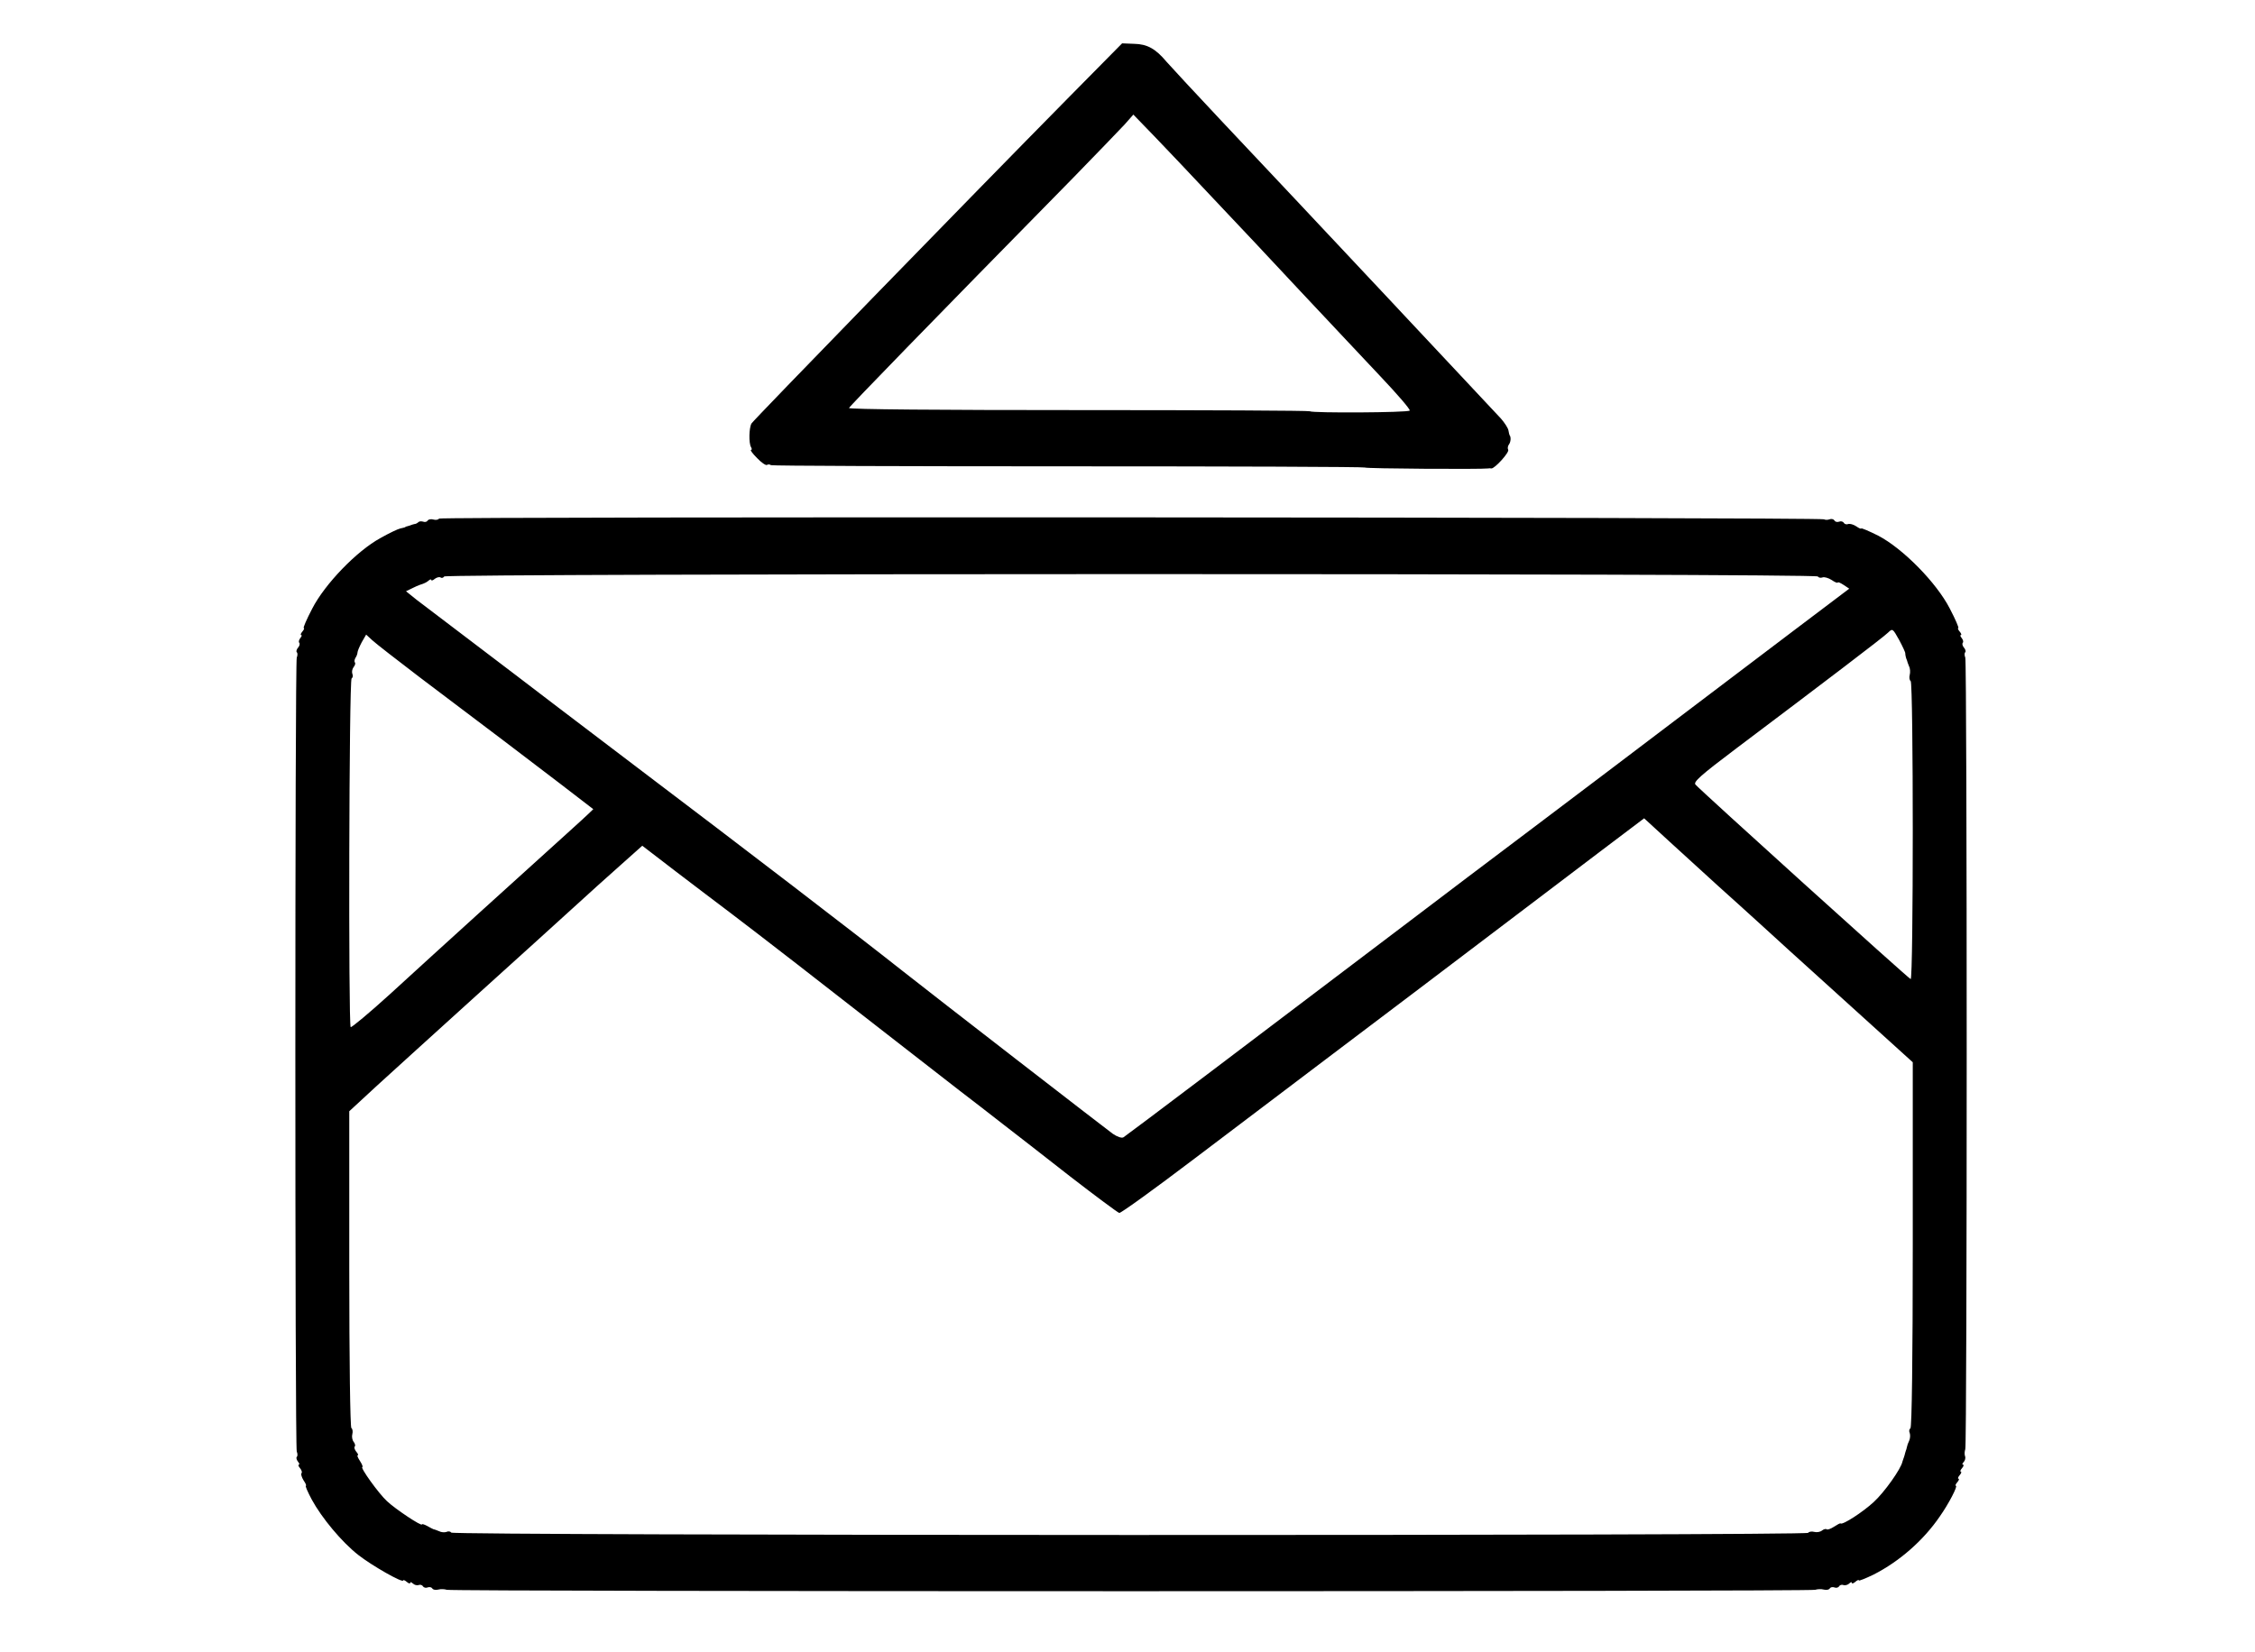 <?xml version="1.0" standalone="no"?>
<!DOCTYPE svg PUBLIC "-//W3C//DTD SVG 20010904//EN"
 "http://www.w3.org/TR/2001/REC-SVG-20010904/DTD/svg10.dtd">
<svg version="1.0" xmlns="http://www.w3.org/2000/svg"
 width="962pt" height="705pt" viewBox="0 0 962 705"
 preserveAspectRatio="xMidYMid meet">
<g transform="translate(0,705) scale(0.1,-0.1)"
fill="#000000" stroke="none">
<path d="M4555 6630 c-428 -434 -1340 -1372 -1349 -1387 -11 -19 -12 -85 -2
-101 4 -7 4 -12 0 -12 -5 0 7 -16 26 -35 18 -19 37 -32 42 -29 4 3 12 3 17 -1
5 -3 576 -5 1269 -5 692 0 1261 -2 1264 -5 4 -5 502 -8 526 -4 4 1 10 1 14 0
14 -2 79 70 72 80 -3 5 -2 15 3 22 8 10 10 32 3 40 -1 1 -3 10 -5 21 -2 10
-17 33 -32 50 -98 105 -854 912 -1193 1271 -114 121 -219 235 -234 252 -46 55
-82 75 -138 76 l-51 2 -232 -235z m620 -426 c88 -93 255 -270 370 -394 116
-123 269 -287 342 -364 73 -77 130 -143 127 -148 -6 -9 -417 -11 -426 -3 -3 3
-447 5 -987 5 -594 0 -981 3 -979 9 3 8 336 351 955 981 99 102 198 204 220
228 l38 43 90 -93 c50 -52 162 -170 250 -264z"/>
<path d="M1873 4837 c-3 -5 -14 -7 -24 -4 -10 3 -22 1 -25 -5 -3 -5 -12 -7
-19 -4 -7 2 -16 2 -20 -2 -4 -4 -11 -8 -16 -8 -5 -1 -11 -3 -14 -4 -3 -1 -9
-4 -15 -5 -5 -1 -11 -3 -12 -5 -2 -1 -11 -3 -20 -5 -10 -2 -48 -20 -85 -41
-101 -55 -237 -196 -291 -301 -24 -46 -40 -83 -36 -83 3 0 1 -7 -6 -15 -7 -8
-9 -15 -5 -15 4 0 2 -6 -4 -13 -6 -8 -8 -17 -4 -20 3 -4 1 -13 -5 -20 -7 -8
-9 -17 -6 -20 4 -3 4 -14 0 -23 -8 -21 -8 -3367 0 -3388 4 -9 4 -20 0 -23 -3
-3 -1 -12 5 -20 6 -7 8 -13 4 -13 -4 0 -2 -7 5 -15 7 -9 10 -18 6 -22 -3 -3 1
-17 9 -30 9 -13 13 -23 10 -23 -4 0 8 -27 25 -59 43 -79 128 -181 198 -236 57
-45 192 -122 192 -109 0 3 7 1 15 -6 8 -7 15 -9 15 -4 0 4 5 3 11 -3 6 -6 17
-9 24 -7 7 3 16 1 19 -5 4 -6 13 -8 20 -5 8 3 17 1 20 -4 3 -6 15 -8 26 -5 11
3 27 2 36 -1 21 -8 5817 -8 5838 0 9 3 25 4 36 1 11 -3 23 -1 26 5 3 5 12 7
20 4 7 -3 16 -1 20 5 3 6 12 8 19 5 7 -2 18 1 24 7 6 6 11 7 11 3 0 -5 7 -3
15 4 8 7 15 10 15 6 0 -3 28 8 63 25 110 56 213 146 283 249 38 54 77 130 68
130 -4 0 -1 7 6 15 7 8 9 15 5 15 -4 0 -2 7 5 15 7 8 9 15 5 15 -4 0 -2 7 5
15 7 8 9 15 4 15 -4 0 -3 5 3 11 6 6 9 18 6 25 -3 8 -2 21 1 30 8 21 8 3357 0
3378 -4 9 -4 20 0 23 3 3 1 12 -6 20 -6 7 -8 16 -5 20 4 3 2 12 -4 20 -6 7 -8
13 -4 13 4 0 2 7 -5 15 -7 8 -9 15 -6 15 4 0 -12 37 -36 83 -57 111 -200 256
-305 311 -40 20 -73 34 -73 31 0 -3 -10 1 -21 9 -12 8 -27 12 -34 10 -7 -3
-16 -1 -19 5 -4 6 -13 8 -20 5 -8 -3 -17 -1 -20 5 -4 6 -13 8 -21 5 -8 -3 -18
-3 -24 0 -15 9 -5902 12 -5908 3z m5882 -247 c3 -5 12 -7 20 -4 7 3 25 -2 39
-11 14 -10 26 -14 26 -11 0 4 11 -1 25 -10 l24 -16 -237 -179 c-130 -98 -358
-271 -507 -384 -148 -113 -419 -317 -600 -454 -182 -137 -407 -307 -500 -378
-683 -518 -1236 -936 -1252 -946 -7 -5 -27 2 -46 15 -29 21 -763 589 -897 695
-201 159 -672 520 -1137 872 -87 66 -237 180 -333 253 -96 74 -260 198 -365
278 -104 79 -211 160 -237 180 l-46 37 31 15 c18 9 37 16 42 17 6 2 16 7 23
13 6 6 12 7 12 3 0 -4 7 -2 15 5 8 6 19 9 24 6 5 -4 12 -2 16 4 8 13 5851 14
5860 0z m373 -328 c0 -4 1 -10 2 -14 1 -5 3 -11 5 -15 1 -5 5 -16 9 -26 5 -9
6 -26 3 -37 -3 -11 -1 -23 4 -26 12 -7 12 -1277 0 -1272 -10 3 -900 808 -918
830 -10 11 21 39 175 155 368 277 627 474 646 493 20 19 20 19 48 -31 15 -28
27 -54 26 -57z m-6343 -98 c312 -235 459 -347 603 -457 l143 -110 -23 -22
c-23 -22 -61 -56 -463 -420 -121 -110 -293 -266 -381 -347 -89 -81 -165 -144
-168 -141 -10 11 -7 1481 4 1488 5 3 7 12 3 20 -3 9 0 21 6 29 6 7 8 16 5 19
-3 3 -2 12 2 19 5 7 9 18 9 23 0 6 8 25 18 44 l19 33 26 -24 c15 -14 104 -83
197 -154z m5544 -894 c52 -47 127 -114 166 -150 39 -36 204 -186 368 -334
l297 -269 0 -778 c0 -484 -4 -780 -10 -784 -5 -3 -7 -12 -3 -20 3 -8 2 -23 -2
-32 -5 -10 -9 -22 -10 -28 -1 -5 -3 -13 -5 -17 -1 -5 -4 -12 -5 -18 -1 -5 -4
-12 -5 -15 -1 -3 -3 -8 -4 -12 -6 -31 -77 -131 -123 -173 -48 -44 -132 -98
-141 -91 -2 2 -14 -5 -28 -14 -14 -9 -28 -14 -31 -11 -4 3 -12 1 -20 -5 -7 -6
-22 -9 -33 -6 -11 3 -23 1 -26 -4 -7 -13 -5781 -12 -5789 1 -3 5 -12 7 -20 3
-8 -3 -23 -2 -32 3 -10 4 -20 8 -23 8 -3 1 -15 7 -27 14 -13 7 -23 10 -23 7 0
-10 -113 65 -149 99 -35 32 -117 146 -105 146 3 0 -1 11 -10 25 -9 14 -14 25
-10 25 4 0 1 7 -6 15 -7 9 -10 18 -7 22 4 3 2 12 -4 20 -6 7 -9 22 -6 33 3 11
1 23 -4 26 -5 3 -9 287 -9 679 l0 673 118 109 c65 59 255 232 422 383 167 151
354 320 414 375 60 55 151 137 203 183 l93 83 142 -109 c79 -60 181 -138 228
-173 132 -100 422 -325 670 -519 124 -96 266 -207 315 -245 50 -38 131 -101
181 -140 50 -38 180 -140 289 -225 110 -85 204 -155 210 -156 7 -1 151 103
321 232 170 129 422 319 559 423 256 193 488 369 815 617 102 77 266 202 364
276 l180 136 110 -101 c61 -56 153 -140 205 -187z"/>
</g>
</svg>
